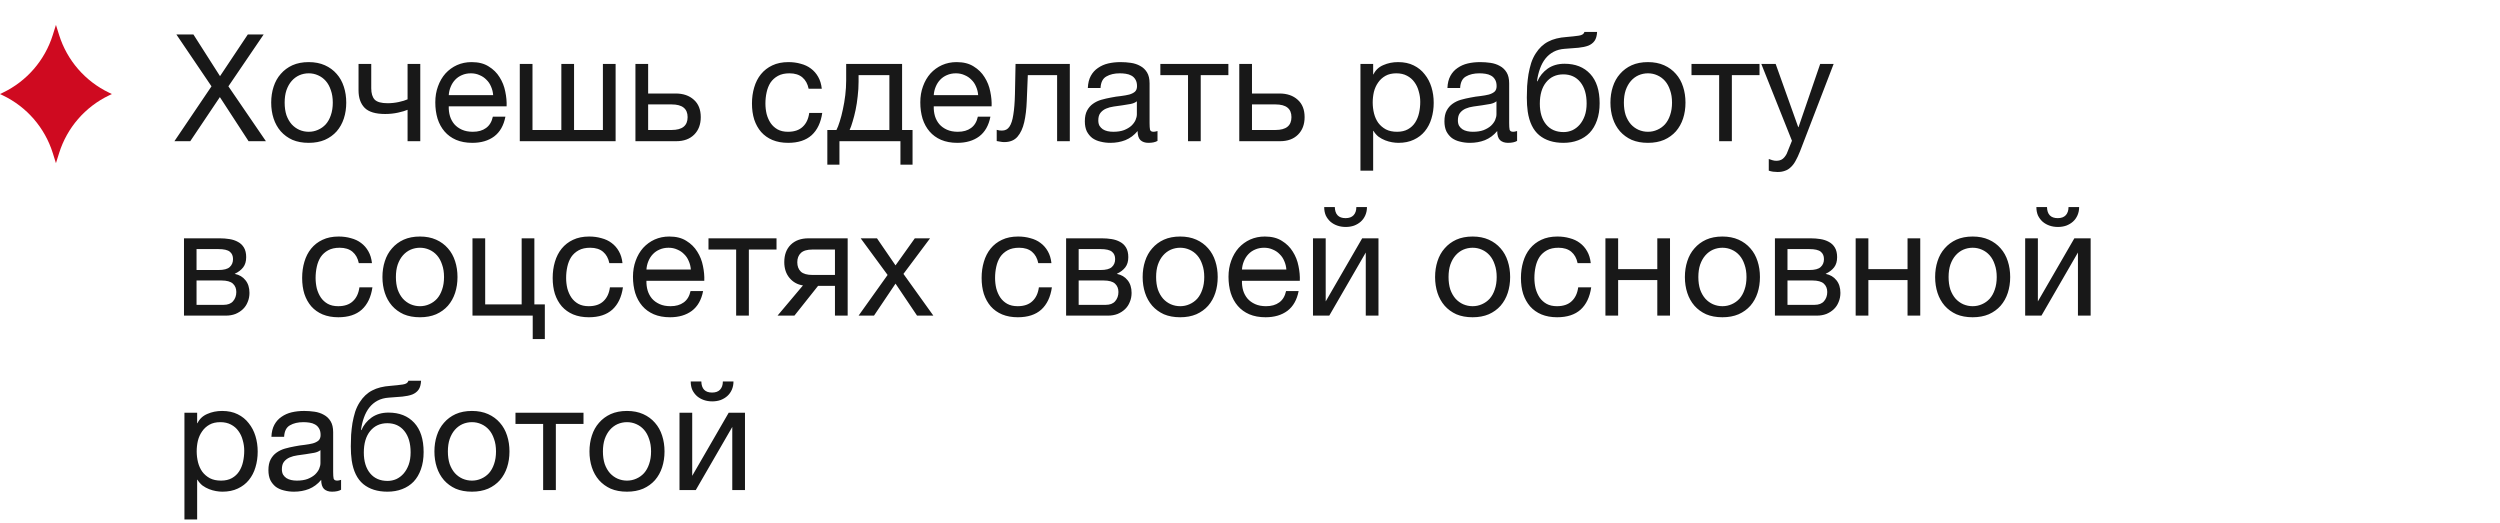 <?xml version="1.0" encoding="UTF-8"?> <svg xmlns="http://www.w3.org/2000/svg" width="301" height="63" viewBox="0 0 301 63" fill="none"><path d="M25.464 10.394L21.234 4.148H23.286L26.49 9.17L29.838 4.148H31.746L27.498 10.394L32.016 17H29.928L26.472 11.69L22.908 17H21L25.464 10.394ZM37.17 17.198C36.426 17.198 35.772 17.078 35.208 16.838C34.656 16.586 34.188 16.244 33.804 15.812C33.42 15.368 33.132 14.852 32.94 14.264C32.748 13.676 32.652 13.04 32.652 12.356C32.652 11.672 32.748 11.036 32.94 10.448C33.132 9.848 33.42 9.332 33.804 8.9C34.188 8.456 34.656 8.108 35.208 7.856C35.772 7.604 36.426 7.478 37.17 7.478C37.902 7.478 38.55 7.604 39.114 7.856C39.678 8.108 40.152 8.456 40.536 8.9C40.92 9.332 41.208 9.848 41.4 10.448C41.592 11.036 41.688 11.672 41.688 12.356C41.688 13.04 41.592 13.676 41.4 14.264C41.208 14.852 40.92 15.368 40.536 15.812C40.152 16.244 39.678 16.586 39.114 16.838C38.55 17.078 37.902 17.198 37.17 17.198ZM37.17 15.866C37.566 15.866 37.938 15.788 38.286 15.632C38.646 15.476 38.958 15.254 39.222 14.966C39.486 14.666 39.69 14.3 39.834 13.868C39.99 13.424 40.068 12.92 40.068 12.356C40.068 11.792 39.99 11.294 39.834 10.862C39.69 10.418 39.486 10.046 39.222 9.746C38.958 9.446 38.646 9.218 38.286 9.062C37.938 8.906 37.566 8.828 37.17 8.828C36.774 8.828 36.396 8.906 36.036 9.062C35.688 9.218 35.382 9.446 35.118 9.746C34.854 10.046 34.644 10.418 34.488 10.862C34.344 11.294 34.272 11.792 34.272 12.356C34.272 12.92 34.344 13.424 34.488 13.868C34.644 14.3 34.854 14.666 35.118 14.966C35.382 15.254 35.688 15.476 36.036 15.632C36.396 15.788 36.774 15.866 37.17 15.866ZM49.072 13.22C48.796 13.34 48.412 13.454 47.92 13.562C47.428 13.67 46.912 13.724 46.372 13.724C45.22 13.724 44.398 13.478 43.906 12.986C43.414 12.482 43.168 11.78 43.168 10.88V7.694H44.698V10.628C44.698 11.24 44.836 11.696 45.112 11.996C45.4 12.284 45.916 12.428 46.66 12.428C47.116 12.428 47.566 12.38 48.01 12.284C48.454 12.188 48.808 12.08 49.072 11.96V7.694H50.602V17H49.072V13.22ZM56.874 17.198C56.13 17.198 55.476 17.078 54.912 16.838C54.36 16.598 53.898 16.262 53.526 15.83C53.154 15.398 52.872 14.882 52.68 14.282C52.5 13.682 52.41 13.028 52.41 12.32C52.41 11.624 52.518 10.982 52.734 10.394C52.95 9.794 53.25 9.278 53.634 8.846C54.03 8.414 54.492 8.078 55.02 7.838C55.56 7.598 56.148 7.478 56.784 7.478C57.612 7.478 58.296 7.652 58.836 8C59.388 8.336 59.826 8.768 60.15 9.296C60.486 9.824 60.714 10.4 60.834 11.024C60.966 11.648 61.02 12.242 60.996 12.806H54.03C54.018 13.214 54.066 13.604 54.174 13.976C54.282 14.336 54.456 14.66 54.696 14.948C54.936 15.224 55.242 15.446 55.614 15.614C55.986 15.782 56.424 15.866 56.928 15.866C57.576 15.866 58.104 15.716 58.512 15.416C58.932 15.116 59.208 14.66 59.34 14.048H60.852C60.648 15.104 60.198 15.896 59.502 16.424C58.806 16.94 57.93 17.198 56.874 17.198ZM59.376 11.456C59.352 11.096 59.268 10.754 59.124 10.43C58.992 10.106 58.806 9.83 58.566 9.602C58.338 9.362 58.062 9.176 57.738 9.044C57.426 8.9 57.078 8.828 56.694 8.828C56.298 8.828 55.938 8.9 55.614 9.044C55.302 9.176 55.032 9.362 54.804 9.602C54.576 9.842 54.396 10.124 54.264 10.448C54.132 10.76 54.054 11.096 54.03 11.456H59.376ZM62.582 7.694H64.112V15.65H67.586V7.694H69.116V15.65H72.59V7.694H74.12V17H62.582V7.694ZM76.506 7.694H78.036V11.258H81.348C82.26 11.258 82.992 11.51 83.544 12.014C84.096 12.506 84.372 13.202 84.372 14.102C84.372 14.978 84.108 15.68 83.58 16.208C83.052 16.736 82.332 17 81.42 17H76.506V7.694ZM80.862 15.65C82.146 15.65 82.788 15.134 82.788 14.102C82.788 13.082 82.146 12.572 80.862 12.572H78.036V15.65H80.862ZM94.893 17.198C94.185 17.198 93.555 17.084 93.003 16.856C92.463 16.628 92.007 16.304 91.635 15.884C91.275 15.464 90.999 14.966 90.807 14.39C90.627 13.814 90.537 13.172 90.537 12.464C90.537 11.768 90.627 11.12 90.807 10.52C90.987 9.908 91.257 9.38 91.617 8.936C91.989 8.48 92.445 8.126 92.985 7.874C93.537 7.61 94.185 7.478 94.929 7.478C95.457 7.478 95.949 7.544 96.405 7.676C96.873 7.796 97.281 7.988 97.629 8.252C97.989 8.516 98.283 8.852 98.511 9.26C98.739 9.656 98.883 10.13 98.943 10.682H97.359C97.239 10.094 96.987 9.638 96.603 9.314C96.219 8.99 95.703 8.828 95.055 8.828C94.503 8.828 94.041 8.93 93.669 9.134C93.297 9.338 92.997 9.608 92.769 9.944C92.553 10.28 92.397 10.67 92.301 11.114C92.205 11.546 92.157 11.996 92.157 12.464C92.157 12.896 92.205 13.316 92.301 13.724C92.409 14.132 92.571 14.498 92.787 14.822C93.003 15.134 93.279 15.386 93.615 15.578C93.963 15.77 94.383 15.866 94.875 15.866C95.631 15.866 96.219 15.668 96.639 15.272C97.071 14.876 97.335 14.318 97.431 13.598H98.997C98.829 14.762 98.403 15.656 97.719 16.28C97.035 16.892 96.093 17.198 94.893 17.198ZM99.611 15.65H100.709C100.841 15.398 100.973 15.056 101.105 14.624C101.249 14.18 101.375 13.694 101.483 13.166C101.603 12.626 101.699 12.056 101.771 11.456C101.843 10.856 101.879 10.268 101.879 9.692V7.694H108.611V15.65H109.871V19.826H108.413V17H101.069V19.826H99.611V15.65ZM107.081 15.65V9.044H103.373V9.836C103.373 10.424 103.337 11.012 103.265 11.6C103.205 12.176 103.121 12.722 103.013 13.238C102.905 13.754 102.785 14.222 102.653 14.642C102.533 15.062 102.413 15.398 102.293 15.65H107.081ZM115.268 17.198C114.524 17.198 113.87 17.078 113.306 16.838C112.754 16.598 112.292 16.262 111.92 15.83C111.548 15.398 111.266 14.882 111.074 14.282C110.894 13.682 110.804 13.028 110.804 12.32C110.804 11.624 110.912 10.982 111.128 10.394C111.344 9.794 111.644 9.278 112.028 8.846C112.424 8.414 112.886 8.078 113.414 7.838C113.954 7.598 114.542 7.478 115.178 7.478C116.006 7.478 116.69 7.652 117.23 8C117.782 8.336 118.22 8.768 118.544 9.296C118.88 9.824 119.108 10.4 119.228 11.024C119.36 11.648 119.414 12.242 119.39 12.806H112.424C112.412 13.214 112.46 13.604 112.568 13.976C112.676 14.336 112.85 14.66 113.09 14.948C113.33 15.224 113.636 15.446 114.008 15.614C114.38 15.782 114.818 15.866 115.322 15.866C115.97 15.866 116.498 15.716 116.906 15.416C117.326 15.116 117.602 14.66 117.734 14.048H119.246C119.042 15.104 118.592 15.896 117.896 16.424C117.2 16.94 116.324 17.198 115.268 17.198ZM117.77 11.456C117.746 11.096 117.662 10.754 117.518 10.43C117.386 10.106 117.2 9.83 116.96 9.602C116.732 9.362 116.456 9.176 116.132 9.044C115.82 8.9 115.472 8.828 115.088 8.828C114.692 8.828 114.332 8.9 114.008 9.044C113.696 9.176 113.426 9.362 113.198 9.602C112.97 9.842 112.79 10.124 112.658 10.448C112.526 10.76 112.448 11.096 112.424 11.456H117.77ZM120.904 17.108C120.748 17.108 120.586 17.09 120.418 17.054C120.25 17.03 120.112 17.006 120.004 16.982V15.632C120.124 15.668 120.232 15.692 120.328 15.704C120.436 15.716 120.538 15.722 120.634 15.722C121.03 15.722 121.33 15.566 121.534 15.254C121.75 14.942 121.906 14.462 122.002 13.814C122.11 13.166 122.176 12.338 122.2 11.33C122.224 10.31 122.248 9.098 122.272 7.694H128.806V17H127.276V9.044H123.748C123.712 10.136 123.67 11.174 123.622 12.158C123.586 13.13 123.484 13.982 123.316 14.714C123.148 15.446 122.878 16.028 122.506 16.46C122.134 16.892 121.6 17.108 120.904 17.108ZM133.693 17.198C133.273 17.198 132.877 17.15 132.505 17.054C132.133 16.97 131.803 16.826 131.515 16.622C131.239 16.406 131.017 16.136 130.849 15.812C130.693 15.476 130.615 15.074 130.615 14.606C130.615 14.078 130.705 13.646 130.885 13.31C131.065 12.974 131.299 12.704 131.587 12.5C131.887 12.284 132.223 12.122 132.595 12.014C132.979 11.906 133.369 11.816 133.765 11.744C134.185 11.66 134.581 11.6 134.953 11.564C135.337 11.516 135.673 11.456 135.961 11.384C136.249 11.3 136.477 11.186 136.645 11.042C136.813 10.886 136.897 10.664 136.897 10.376C136.897 10.04 136.831 9.77 136.699 9.566C136.579 9.362 136.417 9.206 136.213 9.098C136.021 8.99 135.799 8.918 135.547 8.882C135.307 8.846 135.067 8.828 134.827 8.828C134.179 8.828 133.639 8.954 133.207 9.206C132.775 9.446 132.541 9.908 132.505 10.592H130.975C130.999 10.016 131.119 9.53 131.335 9.134C131.551 8.738 131.839 8.42 132.199 8.18C132.559 7.928 132.967 7.748 133.423 7.64C133.891 7.532 134.389 7.478 134.917 7.478C135.337 7.478 135.751 7.508 136.159 7.568C136.579 7.628 136.957 7.754 137.293 7.946C137.629 8.126 137.899 8.384 138.103 8.72C138.307 9.056 138.409 9.494 138.409 10.034V14.822C138.409 15.182 138.427 15.446 138.463 15.614C138.511 15.782 138.655 15.866 138.895 15.866C139.003 15.866 139.159 15.836 139.363 15.776V16.964C139.099 17.12 138.733 17.198 138.265 17.198C137.869 17.198 137.551 17.09 137.311 16.874C137.083 16.646 136.969 16.28 136.969 15.776C136.549 16.28 136.057 16.646 135.493 16.874C134.941 17.09 134.341 17.198 133.693 17.198ZM134.035 15.866C134.539 15.866 134.971 15.8 135.331 15.668C135.691 15.524 135.985 15.35 136.213 15.146C136.441 14.93 136.609 14.702 136.717 14.462C136.825 14.21 136.879 13.976 136.879 13.76V12.194C136.687 12.35 136.435 12.458 136.123 12.518C135.811 12.578 135.481 12.632 135.133 12.68C134.797 12.728 134.455 12.776 134.107 12.824C133.759 12.872 133.447 12.956 133.171 13.076C132.895 13.196 132.667 13.37 132.487 13.598C132.319 13.814 132.235 14.114 132.235 14.498C132.235 14.75 132.283 14.966 132.379 15.146C132.487 15.314 132.619 15.452 132.775 15.56C132.943 15.668 133.135 15.746 133.351 15.794C133.567 15.842 133.795 15.866 134.035 15.866ZM143.037 9.044H139.707V7.694H147.897V9.044H144.567V17H143.037V9.044ZM149.209 7.694H150.739V11.258H154.051C154.963 11.258 155.695 11.51 156.247 12.014C156.799 12.506 157.075 13.202 157.075 14.102C157.075 14.978 156.811 15.68 156.283 16.208C155.755 16.736 155.035 17 154.123 17H149.209V7.694ZM153.565 15.65C154.849 15.65 155.491 15.134 155.491 14.102C155.491 13.082 154.849 12.572 153.565 12.572H150.739V15.65H153.565ZM163.798 7.694H165.328V8.954H165.364C165.616 8.438 166.012 8.066 166.552 7.838C167.092 7.598 167.686 7.478 168.334 7.478C169.054 7.478 169.678 7.61 170.206 7.874C170.746 8.138 171.19 8.498 171.538 8.954C171.898 9.398 172.168 9.914 172.348 10.502C172.528 11.09 172.618 11.714 172.618 12.374C172.618 13.046 172.528 13.676 172.348 14.264C172.18 14.84 171.916 15.35 171.556 15.794C171.208 16.226 170.764 16.568 170.224 16.82C169.696 17.072 169.078 17.198 168.37 17.198C168.13 17.198 167.872 17.174 167.596 17.126C167.32 17.078 167.044 17 166.768 16.892C166.492 16.784 166.228 16.64 165.976 16.46C165.736 16.268 165.532 16.034 165.364 15.758H165.328V20.546H163.798V7.694ZM168.208 15.866C168.724 15.866 169.162 15.764 169.522 15.56C169.882 15.356 170.17 15.086 170.386 14.75C170.602 14.414 170.758 14.03 170.854 13.598C170.95 13.166 170.998 12.722 170.998 12.266C170.998 11.834 170.938 11.414 170.818 11.006C170.71 10.586 170.536 10.214 170.296 9.89C170.068 9.566 169.768 9.308 169.396 9.116C169.036 8.924 168.61 8.828 168.118 8.828C167.602 8.828 167.164 8.93 166.804 9.134C166.444 9.338 166.15 9.608 165.922 9.944C165.694 10.268 165.526 10.64 165.418 11.06C165.322 11.48 165.274 11.906 165.274 12.338C165.274 12.794 165.328 13.238 165.436 13.67C165.544 14.09 165.712 14.462 165.94 14.786C166.18 15.11 166.486 15.374 166.858 15.578C167.23 15.77 167.68 15.866 168.208 15.866ZM176.988 17.198C176.568 17.198 176.172 17.15 175.8 17.054C175.428 16.97 175.098 16.826 174.81 16.622C174.534 16.406 174.312 16.136 174.144 15.812C173.988 15.476 173.91 15.074 173.91 14.606C173.91 14.078 174 13.646 174.18 13.31C174.36 12.974 174.594 12.704 174.882 12.5C175.182 12.284 175.518 12.122 175.89 12.014C176.274 11.906 176.664 11.816 177.06 11.744C177.48 11.66 177.876 11.6 178.248 11.564C178.632 11.516 178.968 11.456 179.256 11.384C179.544 11.3 179.772 11.186 179.94 11.042C180.108 10.886 180.192 10.664 180.192 10.376C180.192 10.04 180.126 9.77 179.994 9.566C179.874 9.362 179.712 9.206 179.508 9.098C179.316 8.99 179.094 8.918 178.842 8.882C178.602 8.846 178.362 8.828 178.122 8.828C177.474 8.828 176.934 8.954 176.502 9.206C176.07 9.446 175.836 9.908 175.8 10.592H174.27C174.294 10.016 174.414 9.53 174.63 9.134C174.846 8.738 175.134 8.42 175.494 8.18C175.854 7.928 176.262 7.748 176.718 7.64C177.186 7.532 177.684 7.478 178.212 7.478C178.632 7.478 179.046 7.508 179.454 7.568C179.874 7.628 180.252 7.754 180.588 7.946C180.924 8.126 181.194 8.384 181.398 8.72C181.602 9.056 181.704 9.494 181.704 10.034V14.822C181.704 15.182 181.722 15.446 181.758 15.614C181.806 15.782 181.95 15.866 182.19 15.866C182.298 15.866 182.454 15.836 182.658 15.776V16.964C182.394 17.12 182.028 17.198 181.56 17.198C181.164 17.198 180.846 17.09 180.606 16.874C180.378 16.646 180.264 16.28 180.264 15.776C179.844 16.28 179.352 16.646 178.788 16.874C178.236 17.09 177.636 17.198 176.988 17.198ZM177.33 15.866C177.834 15.866 178.266 15.8 178.626 15.668C178.986 15.524 179.28 15.35 179.508 15.146C179.736 14.93 179.904 14.702 180.012 14.462C180.12 14.21 180.174 13.976 180.174 13.76V12.194C179.982 12.35 179.73 12.458 179.418 12.518C179.106 12.578 178.776 12.632 178.428 12.68C178.092 12.728 177.75 12.776 177.402 12.824C177.054 12.872 176.742 12.956 176.466 13.076C176.19 13.196 175.962 13.37 175.782 13.598C175.614 13.814 175.53 14.114 175.53 14.498C175.53 14.75 175.578 14.966 175.674 15.146C175.782 15.314 175.914 15.452 176.07 15.56C176.238 15.668 176.43 15.746 176.646 15.794C176.862 15.842 177.09 15.866 177.33 15.866ZM188.24 17.198C187.04 17.198 186.068 16.892 185.324 16.28C184.592 15.668 184.13 14.72 183.938 13.436C183.866 12.932 183.83 12.368 183.83 11.744C183.83 11.3 183.842 10.838 183.866 10.358C183.902 9.878 183.956 9.404 184.028 8.936C184.112 8.468 184.22 8.018 184.352 7.586C184.496 7.154 184.682 6.764 184.91 6.416C185.318 5.78 185.816 5.312 186.404 5.012C186.992 4.7 187.73 4.514 188.618 4.454C189.206 4.406 189.698 4.352 190.094 4.292C190.49 4.232 190.712 4.082 190.76 3.842H192.29C192.266 4.31 192.164 4.67 191.984 4.922C191.804 5.174 191.552 5.366 191.228 5.498C190.904 5.618 190.508 5.702 190.04 5.75C189.572 5.786 189.026 5.828 188.402 5.876C187.886 5.912 187.436 6.032 187.052 6.236C186.668 6.44 186.338 6.716 186.062 7.064C185.798 7.4 185.582 7.802 185.414 8.27C185.246 8.726 185.126 9.23 185.054 9.782H185.108C185.372 9.17 185.78 8.666 186.332 8.27C186.896 7.874 187.574 7.676 188.366 7.676C189.674 7.676 190.706 8.084 191.462 8.9C192.218 9.716 192.596 10.892 192.596 12.428C192.596 13.208 192.488 13.898 192.272 14.498C192.068 15.086 191.774 15.584 191.39 15.992C191.006 16.388 190.544 16.688 190.004 16.892C189.476 17.096 188.888 17.198 188.24 17.198ZM188.258 15.902C188.618 15.902 188.966 15.83 189.302 15.686C189.638 15.53 189.932 15.308 190.184 15.02C190.436 14.732 190.64 14.378 190.796 13.958C190.952 13.526 191.03 13.028 191.03 12.464C191.03 11.372 190.778 10.514 190.274 9.89C189.77 9.266 189.086 8.954 188.222 8.954C187.358 8.954 186.668 9.272 186.152 9.908C185.648 10.532 185.396 11.39 185.396 12.482C185.396 13.538 185.648 14.372 186.152 14.984C186.656 15.596 187.358 15.902 188.258 15.902ZM198.414 17.198C197.67 17.198 197.016 17.078 196.452 16.838C195.9 16.586 195.432 16.244 195.048 15.812C194.664 15.368 194.376 14.852 194.184 14.264C193.992 13.676 193.896 13.04 193.896 12.356C193.896 11.672 193.992 11.036 194.184 10.448C194.376 9.848 194.664 9.332 195.048 8.9C195.432 8.456 195.9 8.108 196.452 7.856C197.016 7.604 197.67 7.478 198.414 7.478C199.146 7.478 199.794 7.604 200.358 7.856C200.922 8.108 201.396 8.456 201.78 8.9C202.164 9.332 202.452 9.848 202.644 10.448C202.836 11.036 202.932 11.672 202.932 12.356C202.932 13.04 202.836 13.676 202.644 14.264C202.452 14.852 202.164 15.368 201.78 15.812C201.396 16.244 200.922 16.586 200.358 16.838C199.794 17.078 199.146 17.198 198.414 17.198ZM198.414 15.866C198.81 15.866 199.182 15.788 199.53 15.632C199.89 15.476 200.202 15.254 200.466 14.966C200.73 14.666 200.934 14.3 201.078 13.868C201.234 13.424 201.312 12.92 201.312 12.356C201.312 11.792 201.234 11.294 201.078 10.862C200.934 10.418 200.73 10.046 200.466 9.746C200.202 9.446 199.89 9.218 199.53 9.062C199.182 8.906 198.81 8.828 198.414 8.828C198.018 8.828 197.64 8.906 197.28 9.062C196.932 9.218 196.626 9.446 196.362 9.746C196.098 10.046 195.888 10.418 195.732 10.862C195.588 11.294 195.516 11.792 195.516 12.356C195.516 12.92 195.588 13.424 195.732 13.868C195.888 14.3 196.098 14.666 196.362 14.966C196.626 15.254 196.932 15.476 197.28 15.632C197.64 15.788 198.018 15.866 198.414 15.866ZM206.986 9.044H203.656V7.694H211.846V9.044H208.516V17H206.986V9.044ZM214.022 20.708C213.842 20.708 213.662 20.696 213.482 20.672C213.302 20.648 213.128 20.606 212.96 20.546V19.142C213.104 19.19 213.248 19.238 213.392 19.286C213.548 19.334 213.704 19.358 213.86 19.358C214.172 19.358 214.424 19.286 214.616 19.142C214.808 18.998 214.976 18.788 215.12 18.512L215.75 16.946L212.06 7.694H213.788L216.506 15.308H216.542L219.152 7.694H220.772L216.722 18.224C216.542 18.68 216.362 19.064 216.182 19.376C216.014 19.688 215.822 19.94 215.606 20.132C215.402 20.336 215.168 20.48 214.904 20.564C214.652 20.66 214.358 20.708 214.022 20.708ZM22.152 28.694H26.454C26.862 28.694 27.252 28.724 27.624 28.784C28.008 28.844 28.35 28.958 28.65 29.126C28.95 29.282 29.19 29.51 29.37 29.81C29.55 30.11 29.64 30.494 29.64 30.962C29.64 31.466 29.52 31.874 29.28 32.186C29.04 32.498 28.704 32.756 28.272 32.96V32.978C28.812 33.086 29.238 33.338 29.55 33.734C29.874 34.13 30.036 34.64 30.036 35.264C30.036 35.66 29.964 36.026 29.82 36.362C29.688 36.698 29.496 36.986 29.244 37.226C28.992 37.466 28.692 37.658 28.344 37.802C27.996 37.934 27.618 38 27.21 38H22.152V28.694ZM26.922 36.704C27.426 36.704 27.804 36.56 28.056 36.272C28.32 35.972 28.452 35.6 28.452 35.156C28.452 34.736 28.314 34.4 28.038 34.148C27.762 33.896 27.3 33.77 26.652 33.77H23.664V36.704H26.922ZM26.292 32.51C26.952 32.51 27.408 32.39 27.66 32.15C27.924 31.91 28.056 31.592 28.056 31.196C28.056 30.812 27.93 30.518 27.678 30.314C27.426 30.098 26.964 29.99 26.292 29.99H23.664V32.51H26.292ZM40.734 38.198C40.026 38.198 39.397 38.084 38.844 37.856C38.304 37.628 37.849 37.304 37.477 36.884C37.117 36.464 36.84 35.966 36.648 35.39C36.468 34.814 36.379 34.172 36.379 33.464C36.379 32.768 36.468 32.12 36.648 31.52C36.828 30.908 37.099 30.38 37.459 29.936C37.831 29.48 38.286 29.126 38.827 28.874C39.379 28.61 40.026 28.478 40.77 28.478C41.298 28.478 41.791 28.544 42.246 28.676C42.715 28.796 43.123 28.988 43.471 29.252C43.831 29.516 44.124 29.852 44.352 30.26C44.581 30.656 44.724 31.13 44.785 31.682H43.2C43.081 31.094 42.828 30.638 42.444 30.314C42.06 29.99 41.544 29.828 40.897 29.828C40.344 29.828 39.883 29.93 39.511 30.134C39.139 30.338 38.839 30.608 38.611 30.944C38.395 31.28 38.239 31.67 38.142 32.114C38.047 32.546 37.998 32.996 37.998 33.464C37.998 33.896 38.047 34.316 38.142 34.724C38.251 35.132 38.413 35.498 38.629 35.822C38.844 36.134 39.12 36.386 39.456 36.578C39.804 36.77 40.224 36.866 40.717 36.866C41.472 36.866 42.06 36.668 42.48 36.272C42.913 35.876 43.176 35.318 43.273 34.598H44.839C44.67 35.762 44.245 36.656 43.56 37.28C42.877 37.892 41.934 38.198 40.734 38.198ZM50.564 38.198C49.82 38.198 49.166 38.078 48.602 37.838C48.05 37.586 47.582 37.244 47.198 36.812C46.814 36.368 46.526 35.852 46.334 35.264C46.142 34.676 46.046 34.04 46.046 33.356C46.046 32.672 46.142 32.036 46.334 31.448C46.526 30.848 46.814 30.332 47.198 29.9C47.582 29.456 48.05 29.108 48.602 28.856C49.166 28.604 49.82 28.478 50.564 28.478C51.296 28.478 51.944 28.604 52.508 28.856C53.072 29.108 53.546 29.456 53.93 29.9C54.314 30.332 54.602 30.848 54.794 31.448C54.986 32.036 55.082 32.672 55.082 33.356C55.082 34.04 54.986 34.676 54.794 35.264C54.602 35.852 54.314 36.368 53.93 36.812C53.546 37.244 53.072 37.586 52.508 37.838C51.944 38.078 51.296 38.198 50.564 38.198ZM50.564 36.866C50.96 36.866 51.332 36.788 51.68 36.632C52.04 36.476 52.352 36.254 52.616 35.966C52.88 35.666 53.084 35.3 53.228 34.868C53.384 34.424 53.462 33.92 53.462 33.356C53.462 32.792 53.384 32.294 53.228 31.862C53.084 31.418 52.88 31.046 52.616 30.746C52.352 30.446 52.04 30.218 51.68 30.062C51.332 29.906 50.96 29.828 50.564 29.828C50.168 29.828 49.79 29.906 49.43 30.062C49.082 30.218 48.776 30.446 48.512 30.746C48.248 31.046 48.038 31.418 47.882 31.862C47.738 32.294 47.666 32.792 47.666 33.356C47.666 33.92 47.738 34.424 47.882 34.868C48.038 35.3 48.248 35.666 48.512 35.966C48.776 36.254 49.082 36.476 49.43 36.632C49.79 36.788 50.168 36.866 50.564 36.866ZM64.14 38H56.886V28.694H58.416V36.65H62.808V28.694H64.338V36.65H65.598V40.826H64.14V38ZM70.898 38.198C70.191 38.198 69.561 38.084 69.008 37.856C68.469 37.628 68.013 37.304 67.641 36.884C67.281 36.464 67.004 35.966 66.812 35.39C66.632 34.814 66.543 34.172 66.543 33.464C66.543 32.768 66.632 32.12 66.812 31.52C66.993 30.908 67.263 30.38 67.623 29.936C67.995 29.48 68.451 29.126 68.99 28.874C69.543 28.61 70.191 28.478 70.934 28.478C71.463 28.478 71.954 28.544 72.41 28.676C72.879 28.796 73.287 28.988 73.635 29.252C73.995 29.516 74.288 29.852 74.516 30.26C74.745 30.656 74.888 31.13 74.948 31.682H73.365C73.245 31.094 72.993 30.638 72.609 30.314C72.225 29.99 71.709 29.828 71.061 29.828C70.508 29.828 70.046 29.93 69.674 30.134C69.302 30.338 69.002 30.608 68.775 30.944C68.558 31.28 68.403 31.67 68.306 32.114C68.21 32.546 68.162 32.996 68.162 33.464C68.162 33.896 68.21 34.316 68.306 34.724C68.415 35.132 68.576 35.498 68.793 35.822C69.008 36.134 69.284 36.386 69.621 36.578C69.969 36.77 70.388 36.866 70.88 36.866C71.636 36.866 72.225 36.668 72.644 36.272C73.076 35.876 73.341 35.318 73.436 34.598H75.002C74.835 35.762 74.409 36.656 73.725 37.28C73.04 37.892 72.099 38.198 70.898 38.198ZM80.674 38.198C79.93 38.198 79.276 38.078 78.713 37.838C78.16 37.598 77.698 37.262 77.326 36.83C76.954 36.398 76.672 35.882 76.481 35.282C76.3 34.682 76.21 34.028 76.21 33.32C76.21 32.624 76.319 31.982 76.534 31.394C76.751 30.794 77.05 30.278 77.434 29.846C77.831 29.414 78.293 29.078 78.82 28.838C79.361 28.598 79.948 28.478 80.585 28.478C81.412 28.478 82.097 28.652 82.636 29C83.189 29.336 83.626 29.768 83.951 30.296C84.287 30.824 84.514 31.4 84.635 32.024C84.766 32.648 84.82 33.242 84.796 33.806H77.831C77.819 34.214 77.867 34.604 77.975 34.976C78.082 35.336 78.257 35.66 78.496 35.948C78.737 36.224 79.043 36.446 79.415 36.614C79.787 36.782 80.225 36.866 80.728 36.866C81.376 36.866 81.904 36.716 82.312 36.416C82.733 36.116 83.008 35.66 83.141 35.048H84.653C84.448 36.104 83.999 36.896 83.302 37.424C82.606 37.94 81.731 38.198 80.674 38.198ZM83.177 32.456C83.153 32.096 83.069 31.754 82.924 31.43C82.793 31.106 82.606 30.83 82.367 30.602C82.138 30.362 81.862 30.176 81.538 30.044C81.227 29.9 80.879 29.828 80.495 29.828C80.099 29.828 79.739 29.9 79.415 30.044C79.103 30.176 78.832 30.362 78.605 30.602C78.376 30.842 78.197 31.124 78.064 31.448C77.933 31.76 77.855 32.096 77.831 32.456H83.177ZM88.632 30.044H85.302V28.694H93.493V30.044H90.162V38H88.632V30.044ZM96.677 34.364C96.016 34.268 95.477 33.968 95.056 33.464C94.636 32.96 94.427 32.324 94.427 31.556C94.427 30.68 94.684 29.984 95.201 29.468C95.728 28.952 96.442 28.694 97.343 28.694H102.059V38H100.529V34.418H98.495L95.65 38H93.617L96.677 34.364ZM100.529 33.104V30.044H97.829C97.18 30.044 96.713 30.182 96.424 30.458C96.136 30.734 95.993 31.106 95.993 31.574C95.993 32.054 96.136 32.432 96.424 32.708C96.713 32.972 97.18 33.104 97.829 33.104H100.529ZM106.867 33.104L103.627 28.694H105.589L107.821 31.952L110.143 28.694H111.979L108.775 32.978L112.375 38H110.413L107.821 34.148L105.229 38H103.375L106.867 33.104ZM122.543 38.198C121.835 38.198 121.205 38.084 120.653 37.856C120.113 37.628 119.657 37.304 119.285 36.884C118.925 36.464 118.649 35.966 118.457 35.39C118.277 34.814 118.187 34.172 118.187 33.464C118.187 32.768 118.277 32.12 118.457 31.52C118.637 30.908 118.907 30.38 119.267 29.936C119.639 29.48 120.095 29.126 120.635 28.874C121.187 28.61 121.835 28.478 122.579 28.478C123.107 28.478 123.599 28.544 124.055 28.676C124.523 28.796 124.931 28.988 125.279 29.252C125.639 29.516 125.933 29.852 126.161 30.26C126.389 30.656 126.533 31.13 126.593 31.682H125.009C124.889 31.094 124.637 30.638 124.253 30.314C123.869 29.99 123.353 29.828 122.705 29.828C122.153 29.828 121.691 29.93 121.319 30.134C120.947 30.338 120.647 30.608 120.419 30.944C120.203 31.28 120.047 31.67 119.951 32.114C119.855 32.546 119.807 32.996 119.807 33.464C119.807 33.896 119.855 34.316 119.951 34.724C120.059 35.132 120.221 35.498 120.437 35.822C120.653 36.134 120.929 36.386 121.265 36.578C121.613 36.77 122.033 36.866 122.525 36.866C123.281 36.866 123.869 36.668 124.289 36.272C124.721 35.876 124.985 35.318 125.081 34.598H126.647C126.479 35.762 126.053 36.656 125.369 37.28C124.685 37.892 123.743 38.198 122.543 38.198ZM128.359 28.694H132.661C133.069 28.694 133.459 28.724 133.831 28.784C134.215 28.844 134.557 28.958 134.857 29.126C135.157 29.282 135.397 29.51 135.577 29.81C135.757 30.11 135.847 30.494 135.847 30.962C135.847 31.466 135.727 31.874 135.487 32.186C135.247 32.498 134.911 32.756 134.479 32.96V32.978C135.019 33.086 135.445 33.338 135.757 33.734C136.081 34.13 136.243 34.64 136.243 35.264C136.243 35.66 136.171 36.026 136.027 36.362C135.895 36.698 135.703 36.986 135.451 37.226C135.199 37.466 134.899 37.658 134.551 37.802C134.203 37.934 133.825 38 133.417 38H128.359V28.694ZM133.129 36.704C133.633 36.704 134.011 36.56 134.263 36.272C134.527 35.972 134.659 35.6 134.659 35.156C134.659 34.736 134.521 34.4 134.245 34.148C133.969 33.896 133.507 33.77 132.859 33.77H129.871V36.704H133.129ZM132.499 32.51C133.159 32.51 133.615 32.39 133.867 32.15C134.131 31.91 134.263 31.592 134.263 31.196C134.263 30.812 134.137 30.518 133.885 30.314C133.633 30.098 133.171 29.99 132.499 29.99H129.871V32.51H132.499ZM142.094 38.198C141.35 38.198 140.696 38.078 140.132 37.838C139.58 37.586 139.112 37.244 138.728 36.812C138.344 36.368 138.056 35.852 137.864 35.264C137.672 34.676 137.576 34.04 137.576 33.356C137.576 32.672 137.672 32.036 137.864 31.448C138.056 30.848 138.344 30.332 138.728 29.9C139.112 29.456 139.58 29.108 140.132 28.856C140.696 28.604 141.35 28.478 142.094 28.478C142.826 28.478 143.474 28.604 144.038 28.856C144.602 29.108 145.076 29.456 145.46 29.9C145.844 30.332 146.132 30.848 146.324 31.448C146.516 32.036 146.612 32.672 146.612 33.356C146.612 34.04 146.516 34.676 146.324 35.264C146.132 35.852 145.844 36.368 145.46 36.812C145.076 37.244 144.602 37.586 144.038 37.838C143.474 38.078 142.826 38.198 142.094 38.198ZM142.094 36.866C142.49 36.866 142.862 36.788 143.21 36.632C143.57 36.476 143.882 36.254 144.146 35.966C144.41 35.666 144.614 35.3 144.758 34.868C144.914 34.424 144.992 33.92 144.992 33.356C144.992 32.792 144.914 32.294 144.758 31.862C144.614 31.418 144.41 31.046 144.146 30.746C143.882 30.446 143.57 30.218 143.21 30.062C142.862 29.906 142.49 29.828 142.094 29.828C141.698 29.828 141.32 29.906 140.96 30.062C140.612 30.218 140.306 30.446 140.042 30.746C139.778 31.046 139.568 31.418 139.412 31.862C139.268 32.294 139.196 32.792 139.196 33.356C139.196 33.92 139.268 34.424 139.412 34.868C139.568 35.3 139.778 35.666 140.042 35.966C140.306 36.254 140.612 36.476 140.96 36.632C141.32 36.788 141.698 36.866 142.094 36.866ZM152.376 38.198C151.632 38.198 150.978 38.078 150.414 37.838C149.862 37.598 149.4 37.262 149.028 36.83C148.656 36.398 148.374 35.882 148.182 35.282C148.002 34.682 147.912 34.028 147.912 33.32C147.912 32.624 148.02 31.982 148.236 31.394C148.452 30.794 148.752 30.278 149.136 29.846C149.532 29.414 149.994 29.078 150.522 28.838C151.062 28.598 151.65 28.478 152.286 28.478C153.114 28.478 153.798 28.652 154.338 29C154.89 29.336 155.328 29.768 155.652 30.296C155.988 30.824 156.216 31.4 156.336 32.024C156.468 32.648 156.522 33.242 156.498 33.806H149.532C149.52 34.214 149.568 34.604 149.676 34.976C149.784 35.336 149.958 35.66 150.198 35.948C150.438 36.224 150.744 36.446 151.116 36.614C151.488 36.782 151.926 36.866 152.43 36.866C153.078 36.866 153.606 36.716 154.014 36.416C154.434 36.116 154.71 35.66 154.842 35.048H156.354C156.15 36.104 155.7 36.896 155.004 37.424C154.308 37.94 153.432 38.198 152.376 38.198ZM154.878 32.456C154.854 32.096 154.77 31.754 154.626 31.43C154.494 31.106 154.308 30.83 154.068 30.602C153.84 30.362 153.564 30.176 153.24 30.044C152.928 29.9 152.58 29.828 152.196 29.828C151.8 29.828 151.44 29.9 151.116 30.044C150.804 30.176 150.534 30.362 150.306 30.602C150.078 30.842 149.898 31.124 149.766 31.448C149.634 31.76 149.556 32.096 149.532 32.456H154.878ZM158.084 28.694H159.614V36.29L164.006 28.694H165.968V38H164.438V30.404L160.046 38H158.084V28.694ZM162.026 27.326C161.666 27.326 161.33 27.272 161.018 27.164C160.706 27.056 160.43 26.9 160.19 26.696C159.962 26.492 159.776 26.246 159.632 25.958C159.5 25.658 159.434 25.316 159.434 24.932H160.712C160.736 25.82 161.168 26.264 162.008 26.264C162.428 26.264 162.746 26.15 162.962 25.922C163.19 25.682 163.304 25.352 163.304 24.932H164.582C164.582 25.292 164.516 25.622 164.384 25.922C164.252 26.222 164.072 26.474 163.844 26.678C163.616 26.882 163.346 27.044 163.034 27.164C162.722 27.272 162.386 27.326 162.026 27.326ZM177.303 38.198C176.559 38.198 175.905 38.078 175.341 37.838C174.789 37.586 174.321 37.244 173.937 36.812C173.553 36.368 173.265 35.852 173.073 35.264C172.881 34.676 172.785 34.04 172.785 33.356C172.785 32.672 172.881 32.036 173.073 31.448C173.265 30.848 173.553 30.332 173.937 29.9C174.321 29.456 174.789 29.108 175.341 28.856C175.905 28.604 176.559 28.478 177.303 28.478C178.035 28.478 178.683 28.604 179.247 28.856C179.811 29.108 180.285 29.456 180.669 29.9C181.053 30.332 181.341 30.848 181.533 31.448C181.725 32.036 181.821 32.672 181.821 33.356C181.821 34.04 181.725 34.676 181.533 35.264C181.341 35.852 181.053 36.368 180.669 36.812C180.285 37.244 179.811 37.586 179.247 37.838C178.683 38.078 178.035 38.198 177.303 38.198ZM177.303 36.866C177.699 36.866 178.071 36.788 178.419 36.632C178.779 36.476 179.091 36.254 179.355 35.966C179.619 35.666 179.823 35.3 179.967 34.868C180.123 34.424 180.201 33.92 180.201 33.356C180.201 32.792 180.123 32.294 179.967 31.862C179.823 31.418 179.619 31.046 179.355 30.746C179.091 30.446 178.779 30.218 178.419 30.062C178.071 29.906 177.699 29.828 177.303 29.828C176.907 29.828 176.529 29.906 176.169 30.062C175.821 30.218 175.515 30.446 175.251 30.746C174.987 31.046 174.777 31.418 174.621 31.862C174.477 32.294 174.405 32.792 174.405 33.356C174.405 33.92 174.477 34.424 174.621 34.868C174.777 35.3 174.987 35.666 175.251 35.966C175.515 36.254 175.821 36.476 176.169 36.632C176.529 36.788 176.907 36.866 177.303 36.866ZM187.477 38.198C186.769 38.198 186.139 38.084 185.587 37.856C185.047 37.628 184.591 37.304 184.219 36.884C183.859 36.464 183.583 35.966 183.391 35.39C183.211 34.814 183.121 34.172 183.121 33.464C183.121 32.768 183.211 32.12 183.391 31.52C183.571 30.908 183.841 30.38 184.201 29.936C184.573 29.48 185.029 29.126 185.569 28.874C186.121 28.61 186.769 28.478 187.513 28.478C188.041 28.478 188.533 28.544 188.989 28.676C189.457 28.796 189.865 28.988 190.213 29.252C190.573 29.516 190.867 29.852 191.095 30.26C191.323 30.656 191.467 31.13 191.527 31.682H189.943C189.823 31.094 189.571 30.638 189.187 30.314C188.803 29.99 188.287 29.828 187.639 29.828C187.087 29.828 186.625 29.93 186.253 30.134C185.881 30.338 185.581 30.608 185.353 30.944C185.137 31.28 184.981 31.67 184.885 32.114C184.789 32.546 184.741 32.996 184.741 33.464C184.741 33.896 184.789 34.316 184.885 34.724C184.993 35.132 185.155 35.498 185.371 35.822C185.587 36.134 185.863 36.386 186.199 36.578C186.547 36.77 186.967 36.866 187.459 36.866C188.215 36.866 188.803 36.668 189.223 36.272C189.655 35.876 189.919 35.318 190.015 34.598H191.581C191.413 35.762 190.987 36.656 190.303 37.28C189.619 37.892 188.677 38.198 187.477 38.198ZM193.293 28.694H194.823V32.402H199.539V28.694H201.069V38H199.539V33.716H194.823V38H193.293V28.694ZM207.379 38.198C206.635 38.198 205.981 38.078 205.417 37.838C204.865 37.586 204.397 37.244 204.013 36.812C203.629 36.368 203.341 35.852 203.149 35.264C202.957 34.676 202.861 34.04 202.861 33.356C202.861 32.672 202.957 32.036 203.149 31.448C203.341 30.848 203.629 30.332 204.013 29.9C204.397 29.456 204.865 29.108 205.417 28.856C205.981 28.604 206.635 28.478 207.379 28.478C208.111 28.478 208.759 28.604 209.323 28.856C209.887 29.108 210.361 29.456 210.745 29.9C211.129 30.332 211.417 30.848 211.609 31.448C211.801 32.036 211.897 32.672 211.897 33.356C211.897 34.04 211.801 34.676 211.609 35.264C211.417 35.852 211.129 36.368 210.745 36.812C210.361 37.244 209.887 37.586 209.323 37.838C208.759 38.078 208.111 38.198 207.379 38.198ZM207.379 36.866C207.775 36.866 208.147 36.788 208.495 36.632C208.855 36.476 209.167 36.254 209.431 35.966C209.695 35.666 209.899 35.3 210.043 34.868C210.199 34.424 210.277 33.92 210.277 33.356C210.277 32.792 210.199 32.294 210.043 31.862C209.899 31.418 209.695 31.046 209.431 30.746C209.167 30.446 208.855 30.218 208.495 30.062C208.147 29.906 207.775 29.828 207.379 29.828C206.983 29.828 206.605 29.906 206.245 30.062C205.897 30.218 205.591 30.446 205.327 30.746C205.063 31.046 204.853 31.418 204.697 31.862C204.553 32.294 204.481 32.792 204.481 33.356C204.481 33.92 204.553 34.424 204.697 34.868C204.853 35.3 205.063 35.666 205.327 35.966C205.591 36.254 205.897 36.476 206.245 36.632C206.605 36.788 206.983 36.866 207.379 36.866ZM213.701 28.694H218.003C218.411 28.694 218.801 28.724 219.173 28.784C219.557 28.844 219.899 28.958 220.199 29.126C220.499 29.282 220.739 29.51 220.919 29.81C221.099 30.11 221.189 30.494 221.189 30.962C221.189 31.466 221.069 31.874 220.829 32.186C220.589 32.498 220.253 32.756 219.821 32.96V32.978C220.361 33.086 220.787 33.338 221.099 33.734C221.423 34.13 221.585 34.64 221.585 35.264C221.585 35.66 221.513 36.026 221.369 36.362C221.237 36.698 221.045 36.986 220.793 37.226C220.541 37.466 220.241 37.658 219.893 37.802C219.545 37.934 219.167 38 218.759 38H213.701V28.694ZM218.471 36.704C218.975 36.704 219.353 36.56 219.605 36.272C219.869 35.972 220.001 35.6 220.001 35.156C220.001 34.736 219.863 34.4 219.587 34.148C219.311 33.896 218.849 33.77 218.201 33.77H215.213V36.704H218.471ZM217.841 32.51C218.501 32.51 218.957 32.39 219.209 32.15C219.473 31.91 219.605 31.592 219.605 31.196C219.605 30.812 219.479 30.518 219.227 30.314C218.975 30.098 218.513 29.99 217.841 29.99H215.213V32.51H217.841ZM223.422 28.694H224.952V32.402H229.668V28.694H231.198V38H229.668V33.716H224.952V38H223.422V28.694ZM237.508 38.198C236.764 38.198 236.11 38.078 235.546 37.838C234.994 37.586 234.526 37.244 234.142 36.812C233.758 36.368 233.47 35.852 233.278 35.264C233.086 34.676 232.99 34.04 232.99 33.356C232.99 32.672 233.086 32.036 233.278 31.448C233.47 30.848 233.758 30.332 234.142 29.9C234.526 29.456 234.994 29.108 235.546 28.856C236.11 28.604 236.764 28.478 237.508 28.478C238.24 28.478 238.888 28.604 239.452 28.856C240.016 29.108 240.49 29.456 240.874 29.9C241.258 30.332 241.546 30.848 241.738 31.448C241.93 32.036 242.026 32.672 242.026 33.356C242.026 34.04 241.93 34.676 241.738 35.264C241.546 35.852 241.258 36.368 240.874 36.812C240.49 37.244 240.016 37.586 239.452 37.838C238.888 38.078 238.24 38.198 237.508 38.198ZM237.508 36.866C237.904 36.866 238.276 36.788 238.624 36.632C238.984 36.476 239.296 36.254 239.56 35.966C239.824 35.666 240.028 35.3 240.172 34.868C240.328 34.424 240.406 33.92 240.406 33.356C240.406 32.792 240.328 32.294 240.172 31.862C240.028 31.418 239.824 31.046 239.56 30.746C239.296 30.446 238.984 30.218 238.624 30.062C238.276 29.906 237.904 29.828 237.508 29.828C237.112 29.828 236.734 29.906 236.374 30.062C236.026 30.218 235.72 30.446 235.456 30.746C235.192 31.046 234.982 31.418 234.826 31.862C234.682 32.294 234.61 32.792 234.61 33.356C234.61 33.92 234.682 34.424 234.826 34.868C234.982 35.3 235.192 35.666 235.456 35.966C235.72 36.254 236.026 36.476 236.374 36.632C236.734 36.788 237.112 36.866 237.508 36.866ZM243.83 28.694H245.36V36.29L249.752 28.694H251.714V38H250.184V30.404L245.792 38H243.83V28.694ZM247.772 27.326C247.412 27.326 247.076 27.272 246.764 27.164C246.452 27.056 246.176 26.9 245.936 26.696C245.708 26.492 245.522 26.246 245.378 25.958C245.246 25.658 245.18 25.316 245.18 24.932H246.458C246.482 25.82 246.914 26.264 247.754 26.264C248.174 26.264 248.492 26.15 248.708 25.922C248.936 25.682 249.05 25.352 249.05 24.932H250.328C250.328 25.292 250.262 25.622 250.13 25.922C249.998 26.222 249.818 26.474 249.59 26.678C249.362 26.882 249.092 27.044 248.78 27.164C248.468 27.272 248.132 27.326 247.772 27.326ZM22.206 49.694H23.736V50.954H23.772C24.024 50.438 24.42 50.066 24.96 49.838C25.5 49.598 26.094 49.478 26.742 49.478C27.462 49.478 28.086 49.61 28.614 49.874C29.154 50.138 29.598 50.498 29.946 50.954C30.306 51.398 30.576 51.914 30.756 52.502C30.936 53.09 31.026 53.714 31.026 54.374C31.026 55.046 30.936 55.676 30.756 56.264C30.588 56.84 30.324 57.35 29.964 57.794C29.616 58.226 29.172 58.568 28.632 58.82C28.104 59.072 27.486 59.198 26.778 59.198C26.538 59.198 26.28 59.174 26.004 59.126C25.728 59.078 25.452 59 25.176 58.892C24.9 58.784 24.636 58.64 24.384 58.46C24.144 58.268 23.94 58.034 23.772 57.758H23.736V62.546H22.206V49.694ZM26.616 57.866C27.132 57.866 27.57 57.764 27.93 57.56C28.29 57.356 28.578 57.086 28.794 56.75C29.01 56.414 29.166 56.03 29.262 55.598C29.358 55.166 29.406 54.722 29.406 54.266C29.406 53.834 29.346 53.414 29.226 53.006C29.118 52.586 28.944 52.214 28.704 51.89C28.476 51.566 28.176 51.308 27.804 51.116C27.444 50.924 27.018 50.828 26.526 50.828C26.01 50.828 25.572 50.93 25.212 51.134C24.852 51.338 24.558 51.608 24.33 51.944C24.102 52.268 23.934 52.64 23.826 53.06C23.73 53.48 23.682 53.906 23.682 54.338C23.682 54.794 23.736 55.238 23.844 55.67C23.952 56.09 24.12 56.462 24.348 56.786C24.588 57.11 24.894 57.374 25.266 57.578C25.638 57.77 26.088 57.866 26.616 57.866ZM35.396 59.198C34.976 59.198 34.58 59.15 34.208 59.054C33.836 58.97 33.506 58.826 33.218 58.622C32.942 58.406 32.72 58.136 32.552 57.812C32.396 57.476 32.318 57.074 32.318 56.606C32.318 56.078 32.408 55.646 32.588 55.31C32.768 54.974 33.002 54.704 33.29 54.5C33.59 54.284 33.926 54.122 34.298 54.014C34.682 53.906 35.072 53.816 35.468 53.744C35.888 53.66 36.284 53.6 36.656 53.564C37.04 53.516 37.376 53.456 37.664 53.384C37.952 53.3 38.18 53.186 38.348 53.042C38.516 52.886 38.6 52.664 38.6 52.376C38.6 52.04 38.534 51.77 38.402 51.566C38.282 51.362 38.12 51.206 37.916 51.098C37.724 50.99 37.502 50.918 37.25 50.882C37.01 50.846 36.77 50.828 36.53 50.828C35.882 50.828 35.342 50.954 34.91 51.206C34.478 51.446 34.244 51.908 34.208 52.592H32.678C32.702 52.016 32.822 51.53 33.038 51.134C33.254 50.738 33.542 50.42 33.902 50.18C34.262 49.928 34.67 49.748 35.126 49.64C35.594 49.532 36.092 49.478 36.62 49.478C37.04 49.478 37.454 49.508 37.862 49.568C38.282 49.628 38.66 49.754 38.996 49.946C39.332 50.126 39.602 50.384 39.806 50.72C40.01 51.056 40.112 51.494 40.112 52.034V56.822C40.112 57.182 40.13 57.446 40.166 57.614C40.214 57.782 40.358 57.866 40.598 57.866C40.706 57.866 40.862 57.836 41.066 57.776V58.964C40.802 59.12 40.436 59.198 39.968 59.198C39.572 59.198 39.254 59.09 39.014 58.874C38.786 58.646 38.672 58.28 38.672 57.776C38.252 58.28 37.76 58.646 37.196 58.874C36.644 59.09 36.044 59.198 35.396 59.198ZM35.738 57.866C36.242 57.866 36.674 57.8 37.034 57.668C37.394 57.524 37.688 57.35 37.916 57.146C38.144 56.93 38.312 56.702 38.42 56.462C38.528 56.21 38.582 55.976 38.582 55.76V54.194C38.39 54.35 38.138 54.458 37.826 54.518C37.514 54.578 37.184 54.632 36.836 54.68C36.5 54.728 36.158 54.776 35.81 54.824C35.462 54.872 35.15 54.956 34.874 55.076C34.598 55.196 34.37 55.37 34.19 55.598C34.022 55.814 33.938 56.114 33.938 56.498C33.938 56.75 33.986 56.966 34.082 57.146C34.19 57.314 34.322 57.452 34.478 57.56C34.646 57.668 34.838 57.746 35.054 57.794C35.27 57.842 35.498 57.866 35.738 57.866ZM46.648 59.198C45.448 59.198 44.476 58.892 43.732 58.28C43 57.668 42.538 56.72 42.346 55.436C42.274 54.932 42.238 54.368 42.238 53.744C42.238 53.3 42.25 52.838 42.274 52.358C42.31 51.878 42.364 51.404 42.436 50.936C42.52 50.468 42.628 50.018 42.76 49.586C42.904 49.154 43.09 48.764 43.318 48.416C43.726 47.78 44.224 47.312 44.812 47.012C45.4 46.7 46.138 46.514 47.026 46.454C47.614 46.406 48.106 46.352 48.502 46.292C48.898 46.232 49.12 46.082 49.168 45.842H50.698C50.674 46.31 50.572 46.67 50.392 46.922C50.212 47.174 49.96 47.366 49.636 47.498C49.312 47.618 48.916 47.702 48.448 47.75C47.98 47.786 47.434 47.828 46.81 47.876C46.294 47.912 45.844 48.032 45.46 48.236C45.076 48.44 44.746 48.716 44.47 49.064C44.206 49.4 43.99 49.802 43.822 50.27C43.654 50.726 43.534 51.23 43.462 51.782H43.516C43.78 51.17 44.188 50.666 44.74 50.27C45.304 49.874 45.982 49.676 46.774 49.676C48.082 49.676 49.114 50.084 49.87 50.9C50.626 51.716 51.004 52.892 51.004 54.428C51.004 55.208 50.896 55.898 50.68 56.498C50.476 57.086 50.182 57.584 49.798 57.992C49.414 58.388 48.952 58.688 48.412 58.892C47.884 59.096 47.296 59.198 46.648 59.198ZM46.666 57.902C47.026 57.902 47.374 57.83 47.71 57.686C48.046 57.53 48.34 57.308 48.592 57.02C48.844 56.732 49.048 56.378 49.204 55.958C49.36 55.526 49.438 55.028 49.438 54.464C49.438 53.372 49.186 52.514 48.682 51.89C48.178 51.266 47.494 50.954 46.63 50.954C45.766 50.954 45.076 51.272 44.56 51.908C44.056 52.532 43.804 53.39 43.804 54.482C43.804 55.538 44.056 56.372 44.56 56.984C45.064 57.596 45.766 57.902 46.666 57.902ZM56.822 59.198C56.078 59.198 55.424 59.078 54.86 58.838C54.308 58.586 53.84 58.244 53.456 57.812C53.072 57.368 52.784 56.852 52.592 56.264C52.4 55.676 52.304 55.04 52.304 54.356C52.304 53.672 52.4 53.036 52.592 52.448C52.784 51.848 53.072 51.332 53.456 50.9C53.84 50.456 54.308 50.108 54.86 49.856C55.424 49.604 56.078 49.478 56.822 49.478C57.554 49.478 58.202 49.604 58.766 49.856C59.33 50.108 59.804 50.456 60.188 50.9C60.572 51.332 60.86 51.848 61.052 52.448C61.244 53.036 61.34 53.672 61.34 54.356C61.34 55.04 61.244 55.676 61.052 56.264C60.86 56.852 60.572 57.368 60.188 57.812C59.804 58.244 59.33 58.586 58.766 58.838C58.202 59.078 57.554 59.198 56.822 59.198ZM56.822 57.866C57.218 57.866 57.59 57.788 57.938 57.632C58.298 57.476 58.61 57.254 58.874 56.966C59.138 56.666 59.342 56.3 59.486 55.868C59.642 55.424 59.72 54.92 59.72 54.356C59.72 53.792 59.642 53.294 59.486 52.862C59.342 52.418 59.138 52.046 58.874 51.746C58.61 51.446 58.298 51.218 57.938 51.062C57.59 50.906 57.218 50.828 56.822 50.828C56.426 50.828 56.048 50.906 55.688 51.062C55.34 51.218 55.034 51.446 54.77 51.746C54.506 52.046 54.296 52.418 54.14 52.862C53.996 53.294 53.924 53.792 53.924 54.356C53.924 54.92 53.996 55.424 54.14 55.868C54.296 56.3 54.506 56.666 54.77 56.966C55.034 57.254 55.34 57.476 55.688 57.632C56.048 57.788 56.426 57.866 56.822 57.866ZM65.394 51.044H62.064V49.694H70.254V51.044H66.924V59H65.394V51.044ZM75.49 59.198C74.746 59.198 74.092 59.078 73.528 58.838C72.976 58.586 72.508 58.244 72.124 57.812C71.74 57.368 71.452 56.852 71.26 56.264C71.068 55.676 70.972 55.04 70.972 54.356C70.972 53.672 71.068 53.036 71.26 52.448C71.452 51.848 71.74 51.332 72.124 50.9C72.508 50.456 72.976 50.108 73.528 49.856C74.092 49.604 74.746 49.478 75.49 49.478C76.222 49.478 76.87 49.604 77.434 49.856C77.998 50.108 78.472 50.456 78.856 50.9C79.24 51.332 79.528 51.848 79.72 52.448C79.912 53.036 80.008 53.672 80.008 54.356C80.008 55.04 79.912 55.676 79.72 56.264C79.528 56.852 79.24 57.368 78.856 57.812C78.472 58.244 77.998 58.586 77.434 58.838C76.87 59.078 76.222 59.198 75.49 59.198ZM75.49 57.866C75.886 57.866 76.258 57.788 76.606 57.632C76.966 57.476 77.278 57.254 77.542 56.966C77.806 56.666 78.01 56.3 78.154 55.868C78.31 55.424 78.388 54.92 78.388 54.356C78.388 53.792 78.31 53.294 78.154 52.862C78.01 52.418 77.806 52.046 77.542 51.746C77.278 51.446 76.966 51.218 76.606 51.062C76.258 50.906 75.886 50.828 75.49 50.828C75.094 50.828 74.716 50.906 74.356 51.062C74.008 51.218 73.702 51.446 73.438 51.746C73.174 52.046 72.964 52.418 72.808 52.862C72.664 53.294 72.592 53.792 72.592 54.356C72.592 54.92 72.664 55.424 72.808 55.868C72.964 56.3 73.174 56.666 73.438 56.966C73.702 57.254 74.008 57.476 74.356 57.632C74.716 57.788 75.094 57.866 75.49 57.866ZM81.812 49.694H83.342V57.29L87.734 49.694H89.696V59H88.166V51.404L83.774 59H81.812V49.694ZM85.754 48.326C85.394 48.326 85.058 48.272 84.746 48.164C84.434 48.056 84.158 47.9 83.918 47.696C83.69 47.492 83.504 47.246 83.36 46.958C83.228 46.658 83.162 46.316 83.162 45.932H84.44C84.464 46.82 84.896 47.264 85.736 47.264C86.156 47.264 86.474 47.15 86.69 46.922C86.918 46.682 87.032 46.352 87.032 45.932H88.31C88.31 46.292 88.244 46.622 88.112 46.922C87.98 47.222 87.8 47.474 87.572 47.678C87.344 47.882 87.074 48.044 86.762 48.164C86.45 48.272 86.114 48.326 85.754 48.326Z" fill="#181818"></path><path d="M6.736 3L7.119 4.221C8.075 7.268 10.253 9.78 13.133 11.159L13.473 11.322L13.133 11.484C10.253 12.863 8.075 15.376 7.119 18.423L6.736 19.644L6.353 18.423C5.398 15.376 3.22 12.863 0.34 11.484L0 11.322L0.34 11.159C3.22 9.78 5.398 7.268 6.353 4.221L6.736 3Z" fill="#CF0A20"></path></svg> 